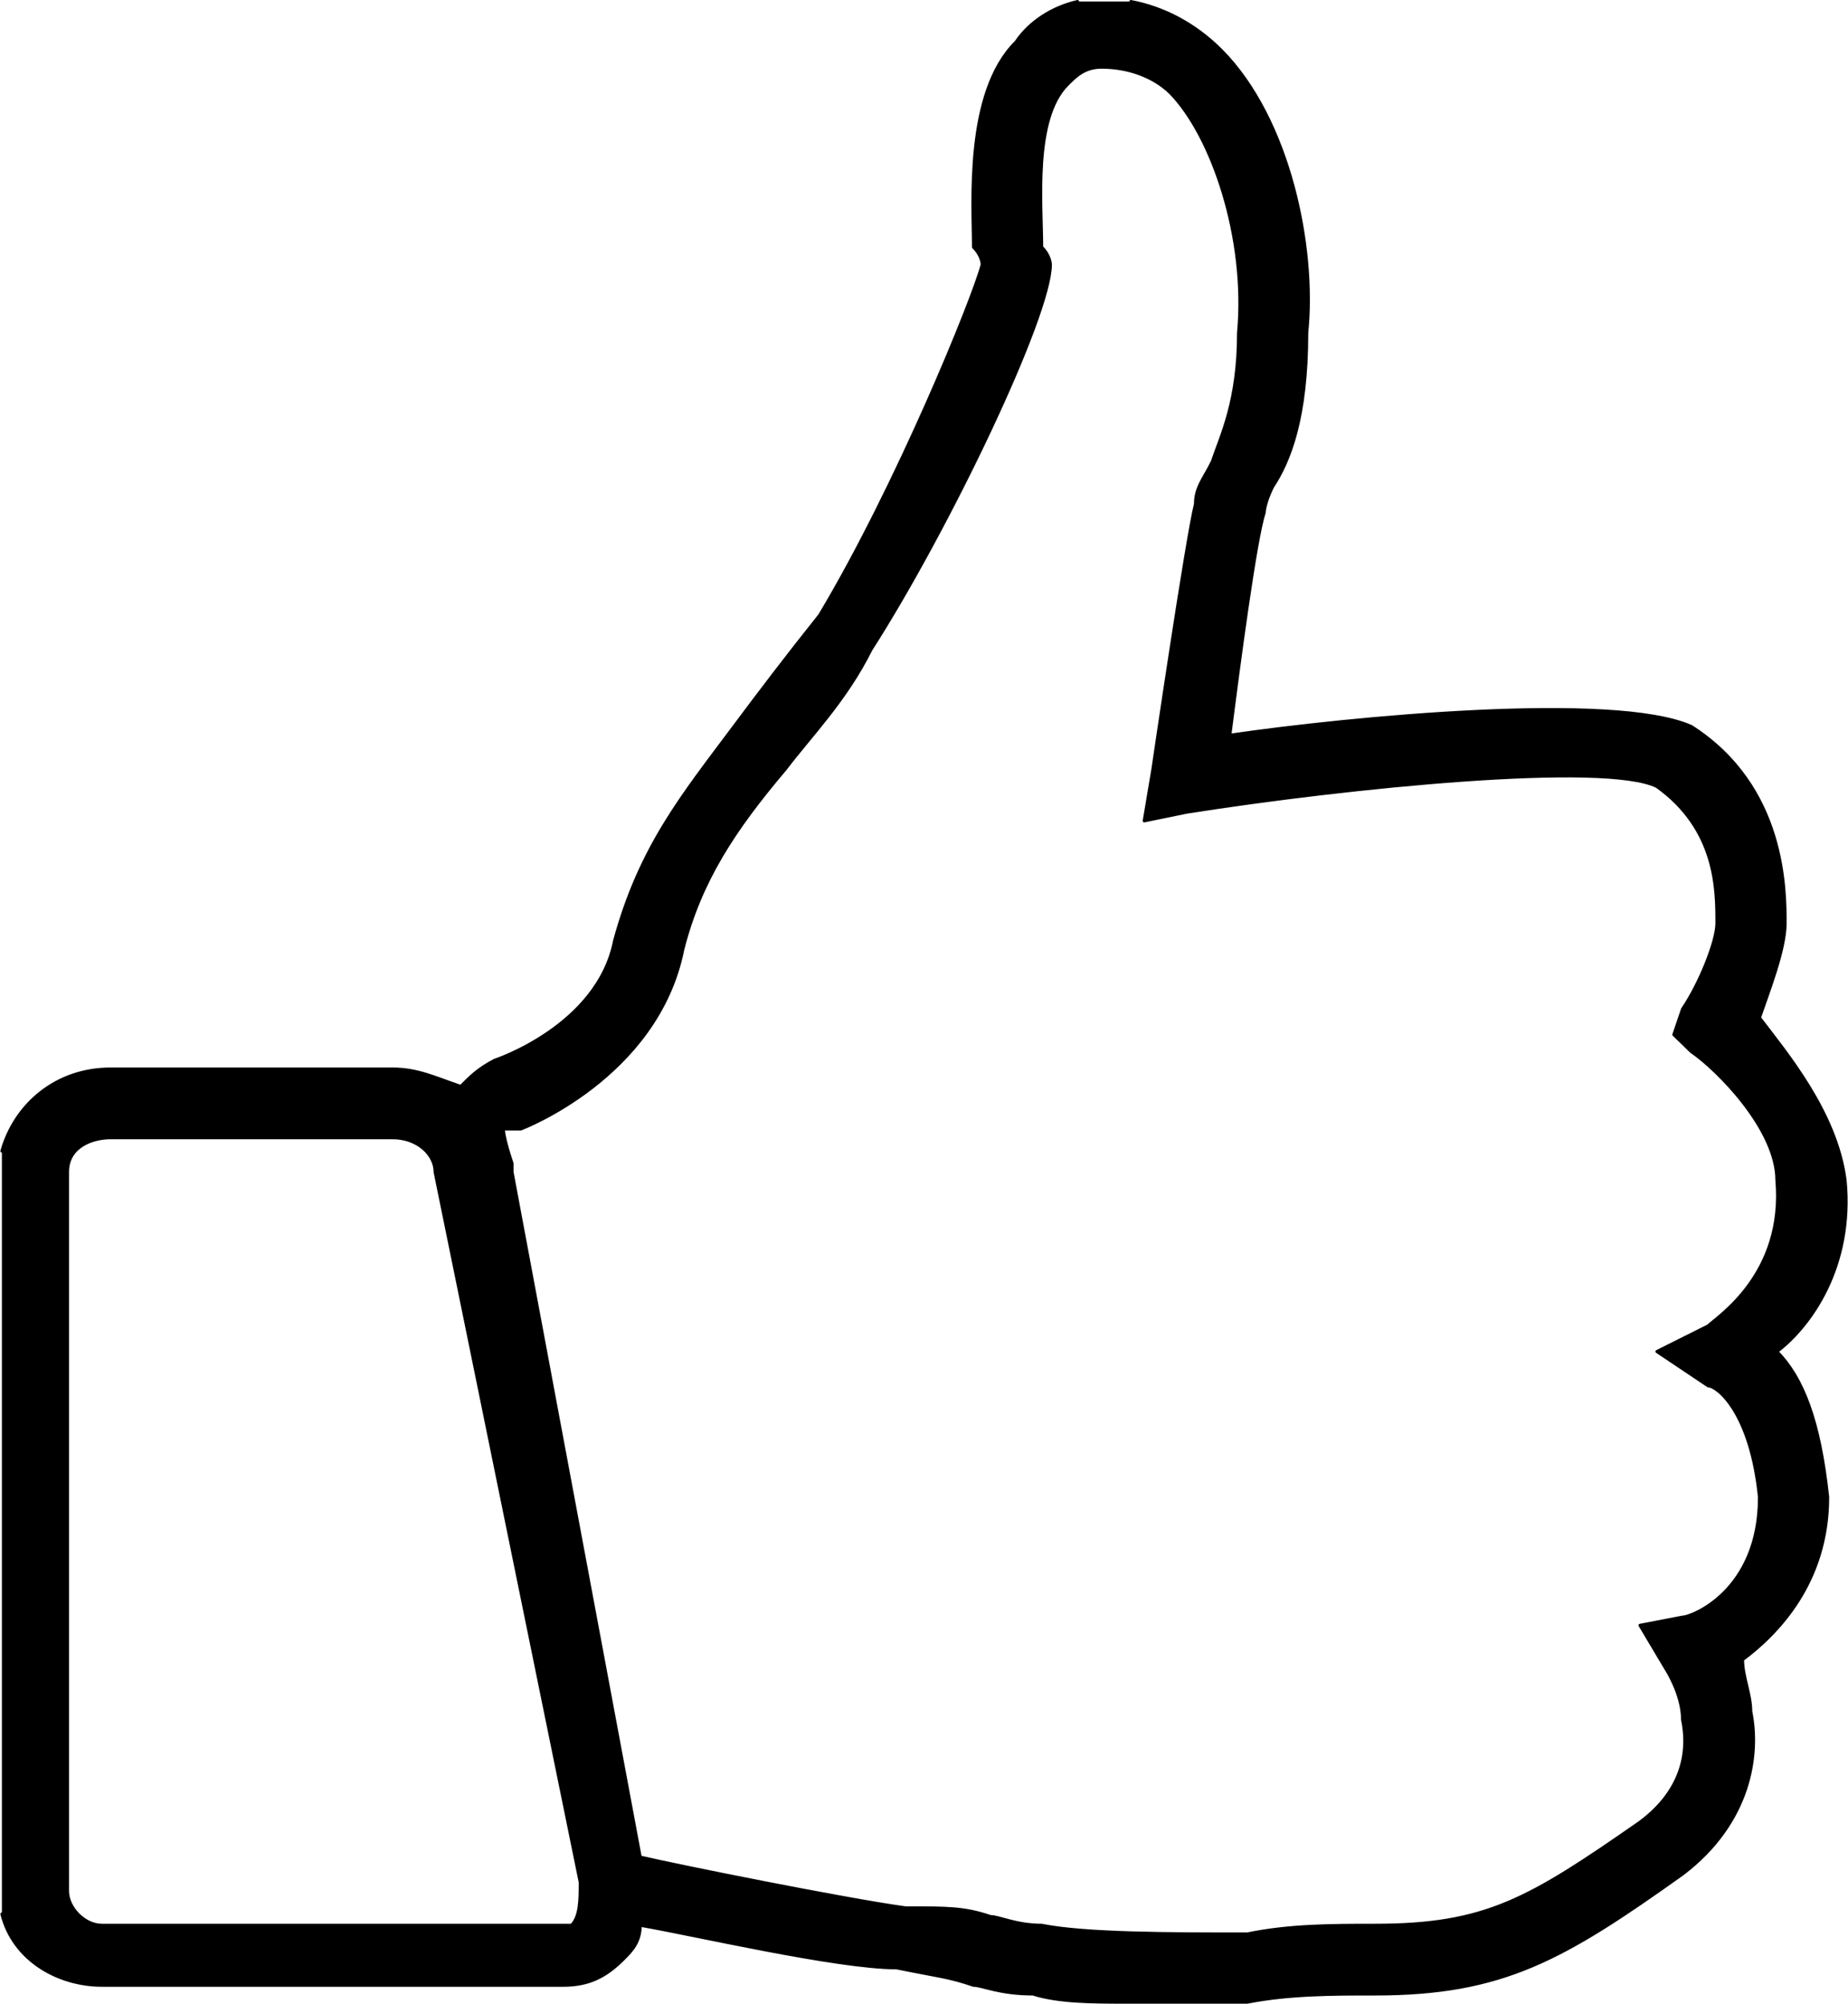 <?xml version="1.0" encoding="UTF-8"?>
<!DOCTYPE svg PUBLIC "-//W3C//DTD SVG 1.1//EN" "http://www.w3.org/Graphics/SVG/1.1/DTD/svg11.dtd">
<!-- Creator: CorelDRAW X7 -->
<svg xmlns="http://www.w3.org/2000/svg" xml:space="preserve" width="546px" height="592px" version="1.1" style="shape-rendering:geometricPrecision; text-rendering:geometricPrecision; image-rendering:optimizeQuality; fill-rule:evenodd; clip-rule:evenodd"
viewBox="0 0 3603 3908"
 xmlns:xlink="http://www.w3.org/1999/xlink">
 <defs>
  <style type="text/css">
   <![CDATA[
    .str0 {stroke:black;stroke-width:5.941;stroke-linecap:round;stroke-linejoin:round}
    .fil1 {fill:none}
    .fil0 {fill:black}
   ]]>
  </style>
 </defs>
 <g id="Ebene_x0020_1">
  <g id="_1429353958128">
   <path class="fil0" d="M3598 2302c-17,-133 -117,-251 -167,-317 17,-50 50,-133 50,-184 0,-66 0,-267 -183,-384 -150,-67 -667,-17 -900,17 17,-134 50,-384 67,-434 0,0 0,-17 16,-50 33,-50 67,-134 67,-301 17,-167 -34,-417 -167,-551 -51,-51 -112,-83 -176,-95l-104 0c-49,11 -94,40 -120,79 -100,99 -83,317 -83,400 17,17 17,34 17,34 -17,66 -167,434 -317,684 -67,84 -117,150 -167,217 -100,134 -183,234 -233,418 -33,167 -234,233 -234,233 -33,17 -49,34 -66,51 -50,-17 -84,-34 -133,-34 -550,0 -550,0 -550,0 -108,0 -187,71 -212,160l0 1488c22,89 109,139 195,139 900,0 900,0 900,0 0,0 0,0 0,0 50,0 83,-17 117,-51 16,-16 33,-33 33,-66 100,17 383,83 500,83 83,17 100,17 150,34 17,0 50,17 116,17 50,16 118,16 184,16 84,0 166,0 234,0 82,-16 166,-16 249,-16 250,0 367,-68 600,-234 133,-101 150,-234 133,-317 0,-34 -16,-68 -16,-101 67,-50 166,-150 166,-317 -16,-150 -49,-233 -99,-284 66,-50 149,-167 133,-334l0 0zm-2484 1453c0,0 -16,0 -16,0 -900,0 -900,0 -900,0 -34,0 -67,-34 -67,-67 0,-1402 0,-1402 0,-1402 0,-51 50,-67 84,-67 550,0 550,0 550,0 49,0 83,33 83,67 283,1385 283,1385 283,1385 0,34 0,67 -17,84l0 0zm2217 -1169c-100,50 -100,50 -100,50 100,67 100,67 100,67 17,0 83,50 100,217 0,184 -133,234 -150,234 -83,16 -83,16 -83,16 50,84 50,84 50,84 0,0 33,50 33,100 17,83 -17,151 -83,200 -217,151 -300,201 -517,201 -83,0 -167,0 -249,17 -150,0 -317,0 -401,-17 -50,0 -83,-17 -100,-17 -50,-17 -83,-17 -166,-17 -117,-16 -450,-83 -517,-99 -250,-1336 -250,-1336 -250,-1336 0,-17 0,-17 0,-17 -17,-50 -17,-67 -17,-67 0,0 17,0 34,0 0,0 266,-100 316,-350 34,-134 100,-234 200,-352 50,-66 117,-133 167,-233 150,-234 350,-651 350,-751 0,0 0,-17 -17,-34 0,-83 -17,-250 50,-317 17,-17 34,-34 67,-34 50,0 100,17 134,50 82,84 150,284 133,468 0,134 -34,200 -51,251 -16,33 -33,50 -33,83 -17,67 -83,517 -83,517 -17,101 -17,101 -17,101 83,-17 83,-17 83,-17 317,-50 817,-100 917,-50 117,84 117,201 117,267 0,34 -33,117 -67,167 -17,50 -17,50 -17,50 34,33 34,33 34,33 50,34 167,151 167,251 16,184 -117,267 -134,284l0 0z"/>
   <path class="fil1 str0" d="M3598 2302c-17,-133 -117,-251 -167,-317 17,-50 50,-133 50,-184 0,-66 0,-267 -183,-384 -150,-67 -667,-17 -900,17 17,-134 50,-384 67,-434 0,0 0,-17 16,-50 33,-50 67,-134 67,-301 17,-167 -34,-417 -167,-551 -51,-51 -112,-83 -176,-95m-104 0c-49,11 -94,40 -120,79 -100,99 -83,317 -83,400 17,17 17,34 17,34 -17,66 -167,434 -317,684 -67,84 -117,150 -167,217 -100,134 -183,234 -233,418 -33,167 -234,233 -234,233 -33,17 -49,34 -66,51 -50,-17 -84,-34 -133,-34 -550,0 -550,0 -550,0 -108,0 -187,71 -212,160m0 1488c22,89 109,139 195,139 900,0 900,0 900,0 0,0 0,0 0,0 50,0 83,-17 117,-51 16,-16 33,-33 33,-66 100,17 383,83 500,83 83,17 100,17 150,34 17,0 50,17 116,17 50,16 118,16 184,16 84,0 166,0 234,0 82,-16 166,-16 249,-16 250,0 367,-68 600,-234 133,-101 150,-234 133,-317 0,-34 -16,-68 -16,-101 67,-50 166,-150 166,-317 -16,-150 -49,-233 -99,-284 66,-50 149,-167 133,-334l0 0m-2484 1453c0,0 -16,0 -16,0 -900,0 -900,0 -900,0 -34,0 -67,-34 -67,-67 0,-1402 0,-1402 0,-1402 0,-51 50,-67 84,-67 550,0 550,0 550,0 49,0 83,33 83,67 283,1385 283,1385 283,1385 0,34 0,67 -17,84l0 0m2217 -1169c-100,50 -100,50 -100,50 100,67 100,67 100,67 17,0 83,50 100,217 0,184 -133,234 -150,234 -83,16 -83,16 -83,16 50,84 50,84 50,84 0,0 33,50 33,100 17,83 -17,151 -83,200 -217,151 -300,201 -517,201 -83,0 -167,0 -249,17 -150,0 -317,0 -401,-17 -50,0 -83,-17 -100,-17 -50,-17 -83,-17 -166,-17 -117,-16 -450,-83 -517,-99 -250,-1336 -250,-1336 -250,-1336 0,-17 0,-17 0,-17 -17,-50 -17,-67 -17,-67 0,0 17,0 34,0 0,0 266,-100 316,-350 34,-134 100,-234 200,-352 50,-66 117,-133 167,-233 150,-234 350,-651 350,-751 0,0 0,-17 -17,-34 0,-83 -17,-250 50,-317 17,-17 34,-34 67,-34 50,0 100,17 134,50 82,84 150,284 133,468 0,134 -34,200 -51,251 -16,33 -33,50 -33,83 -17,67 -83,517 -83,517 -17,101 -17,101 -17,101 83,-17 83,-17 83,-17 317,-50 817,-100 917,-50 117,84 117,201 117,267 0,34 -33,117 -67,167 -17,50 -17,50 -17,50 34,33 34,33 34,33 50,34 167,151 167,251 16,184 -117,267 -134,284l0 0"/>
  </g>
 </g>
</svg>
